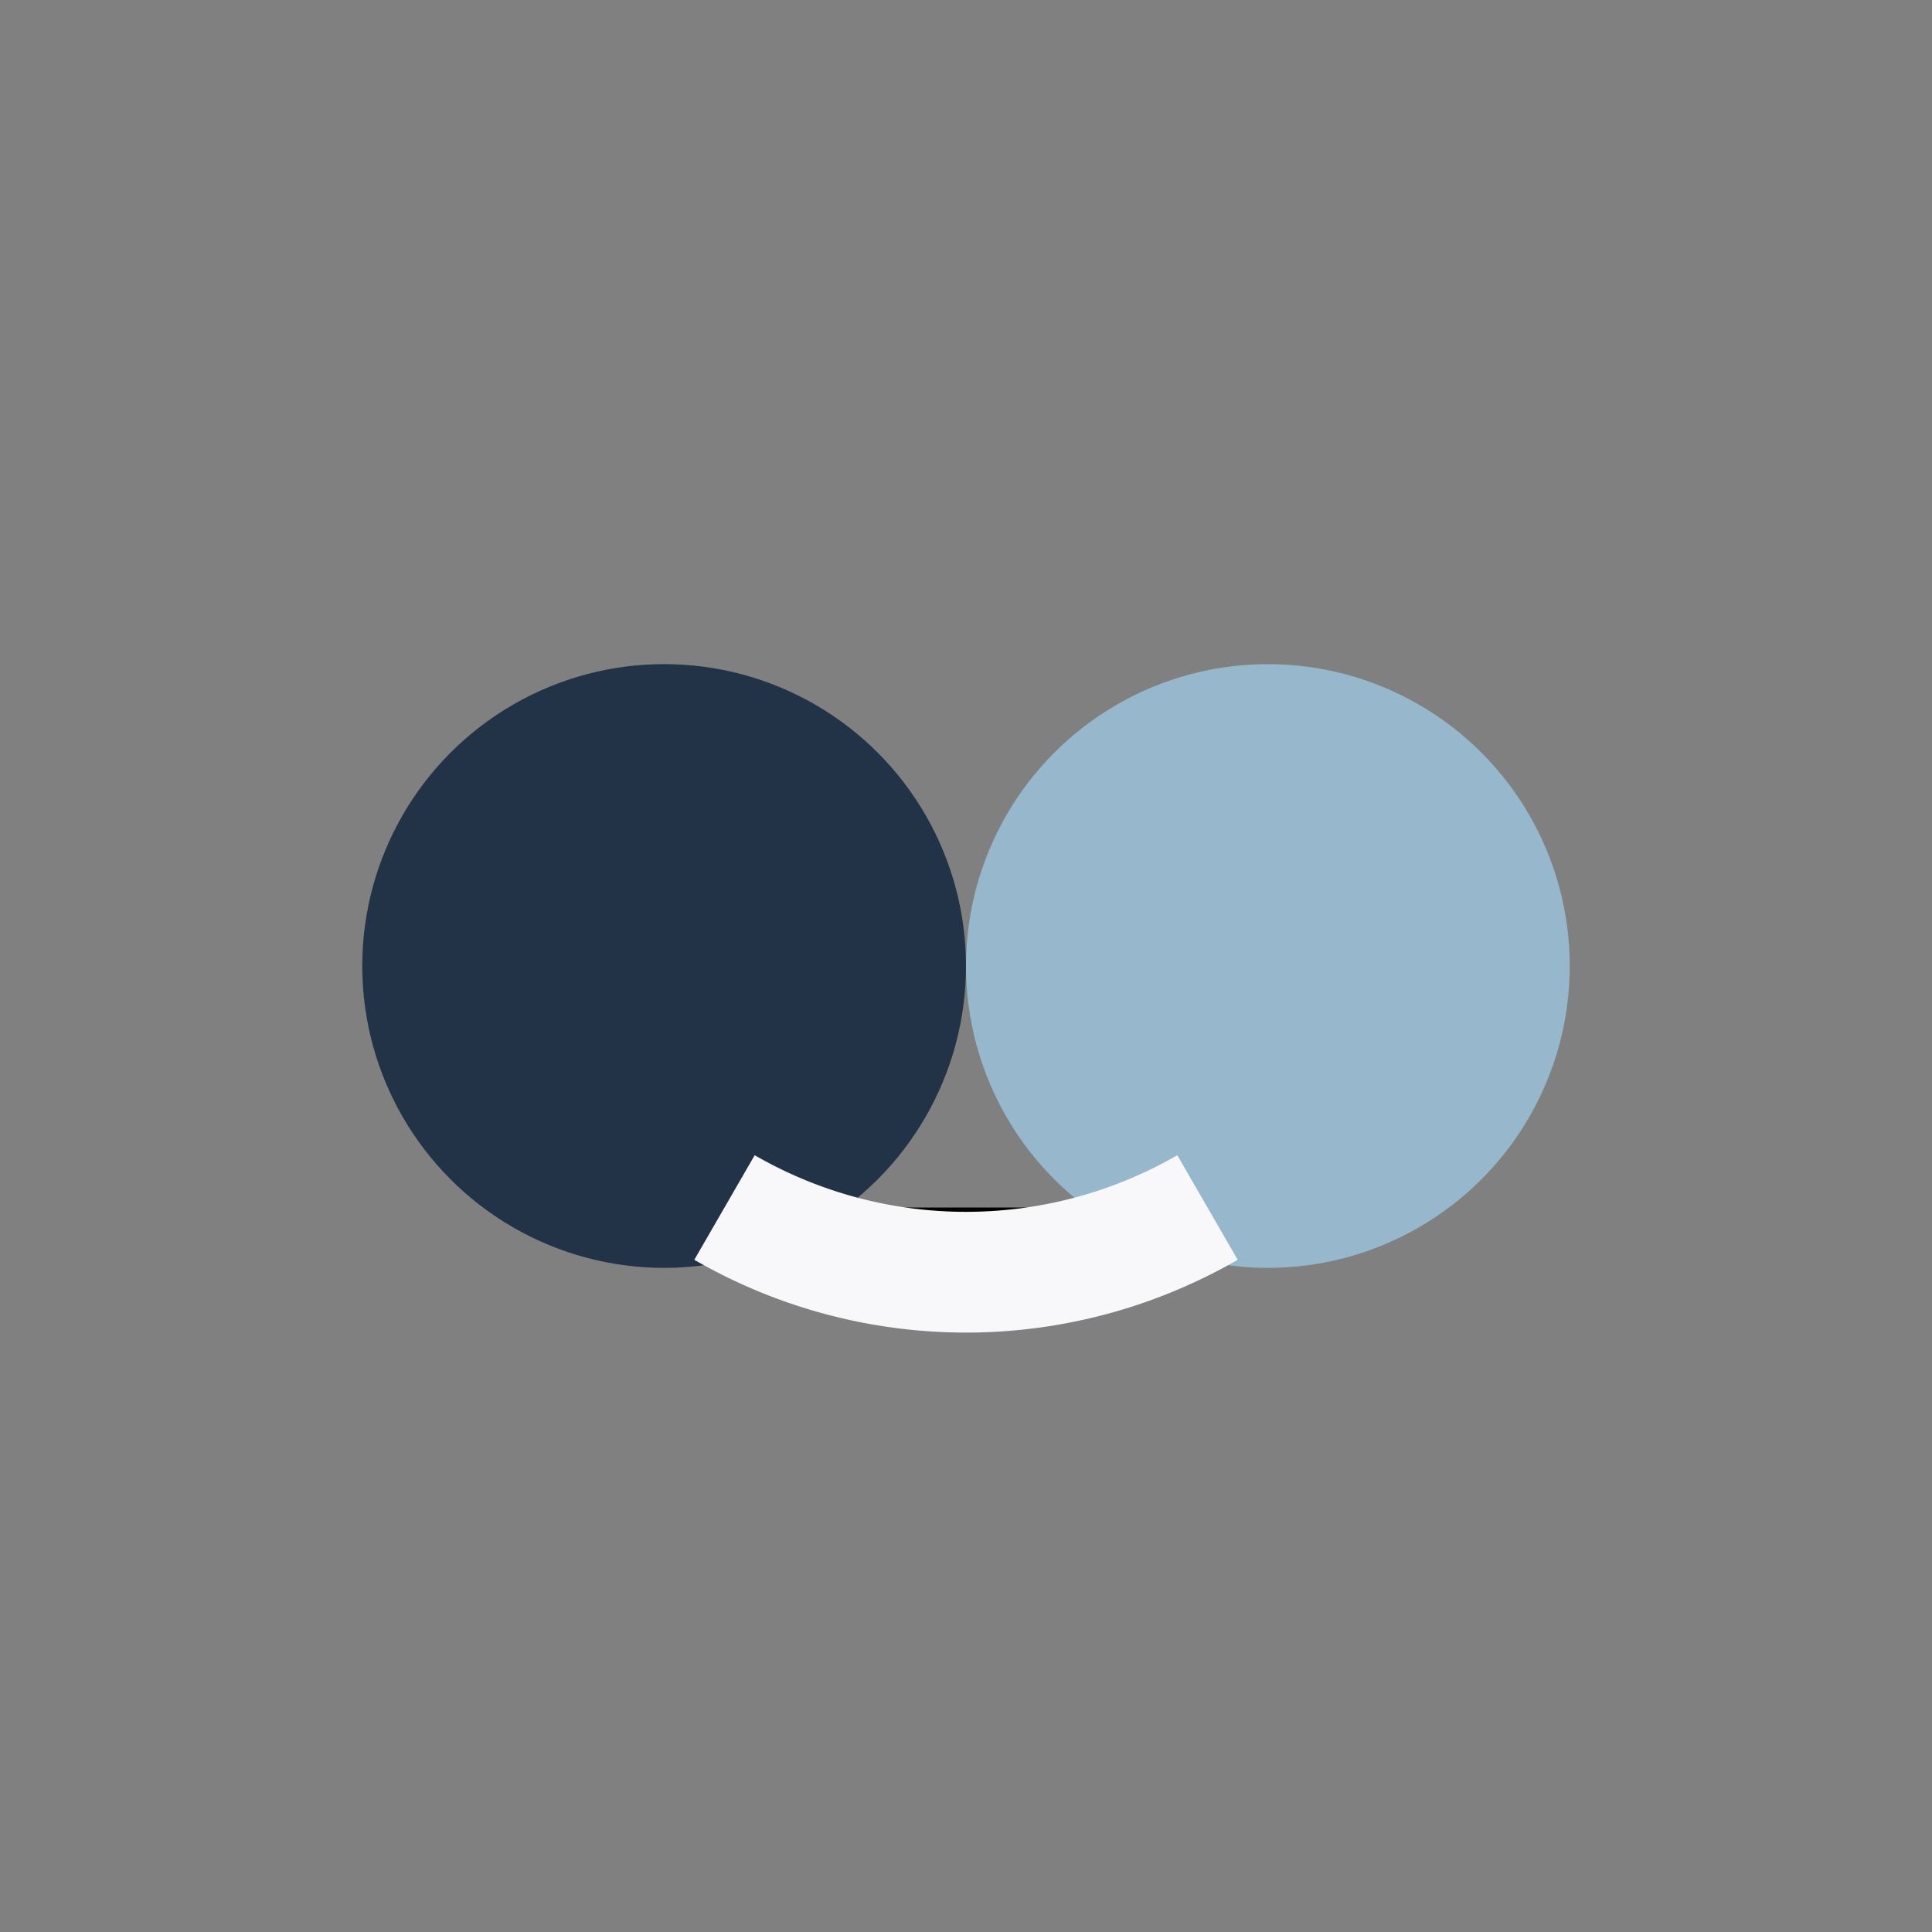 <?xml version="1.0" encoding="UTF-8"?>
<svg xmlns="http://www.w3.org/2000/svg" width="32" height="32" viewBox="0 0 32 32"><rect x="0" y="0" width="32" height="32" fill="#808080" stroke="none"/><circle cx="11" cy="16" r="5" fill="#223347"/><circle cx="21" cy="16" r="5" fill="#96B7CC"/><path d="M12 20a8 8 0 0 0 8 0" stroke="#F8F8FA" stroke-width="2"/></svg>
